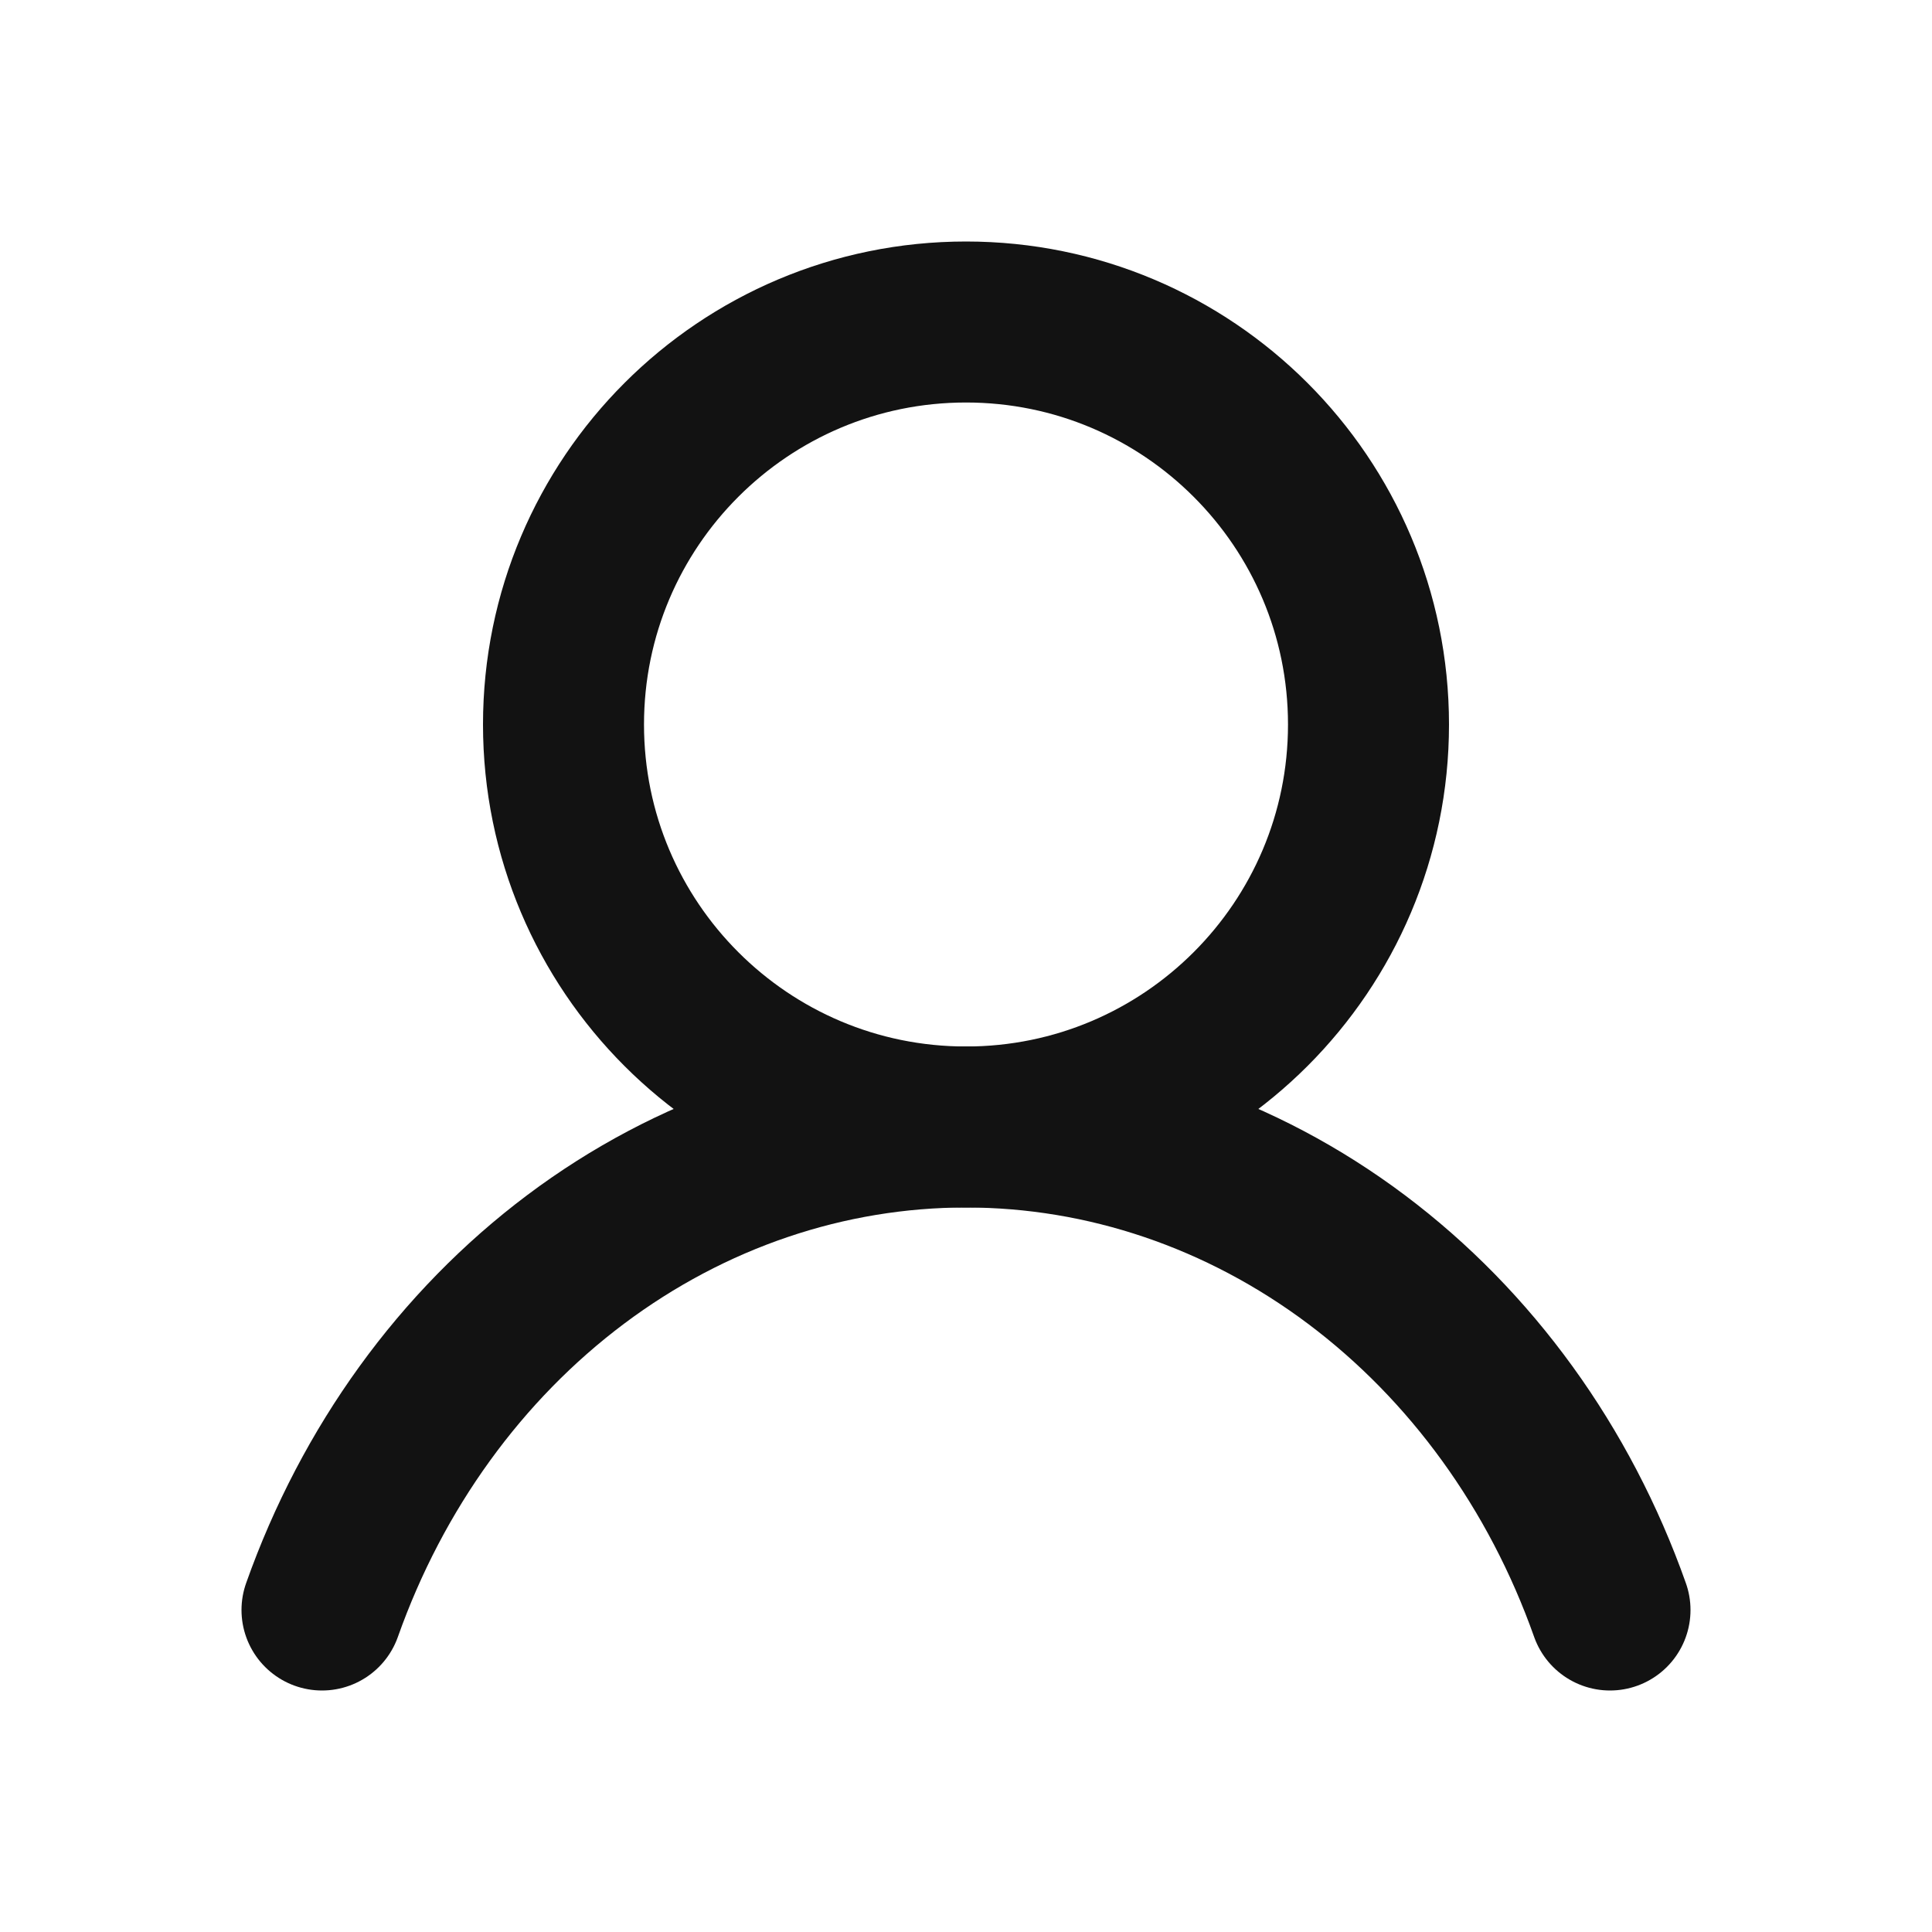 <svg width="24" height="24" viewBox="0 0 24 24" fill="none" xmlns="http://www.w3.org/2000/svg">
<path d="M12 14C14.761 14 17 11.761 17 9C17 6.239 14.761 4 12 4C9.239 4 7 6.239 7 9C7 11.761 9.239 14 12 14Z" stroke="#121212" stroke-width="2" stroke-linecap="round" stroke-linejoin="round"/>
<path d="M20 20C19.375 18.233 18.276 16.715 16.848 15.644C15.42 14.573 13.73 14 12 14C10.27 14 8.58 14.573 7.152 15.644C5.724 16.715 4.626 18.233 4 20" stroke="#121212" stroke-width="2" stroke-linecap="round" stroke-linejoin="round"/>
</svg>
